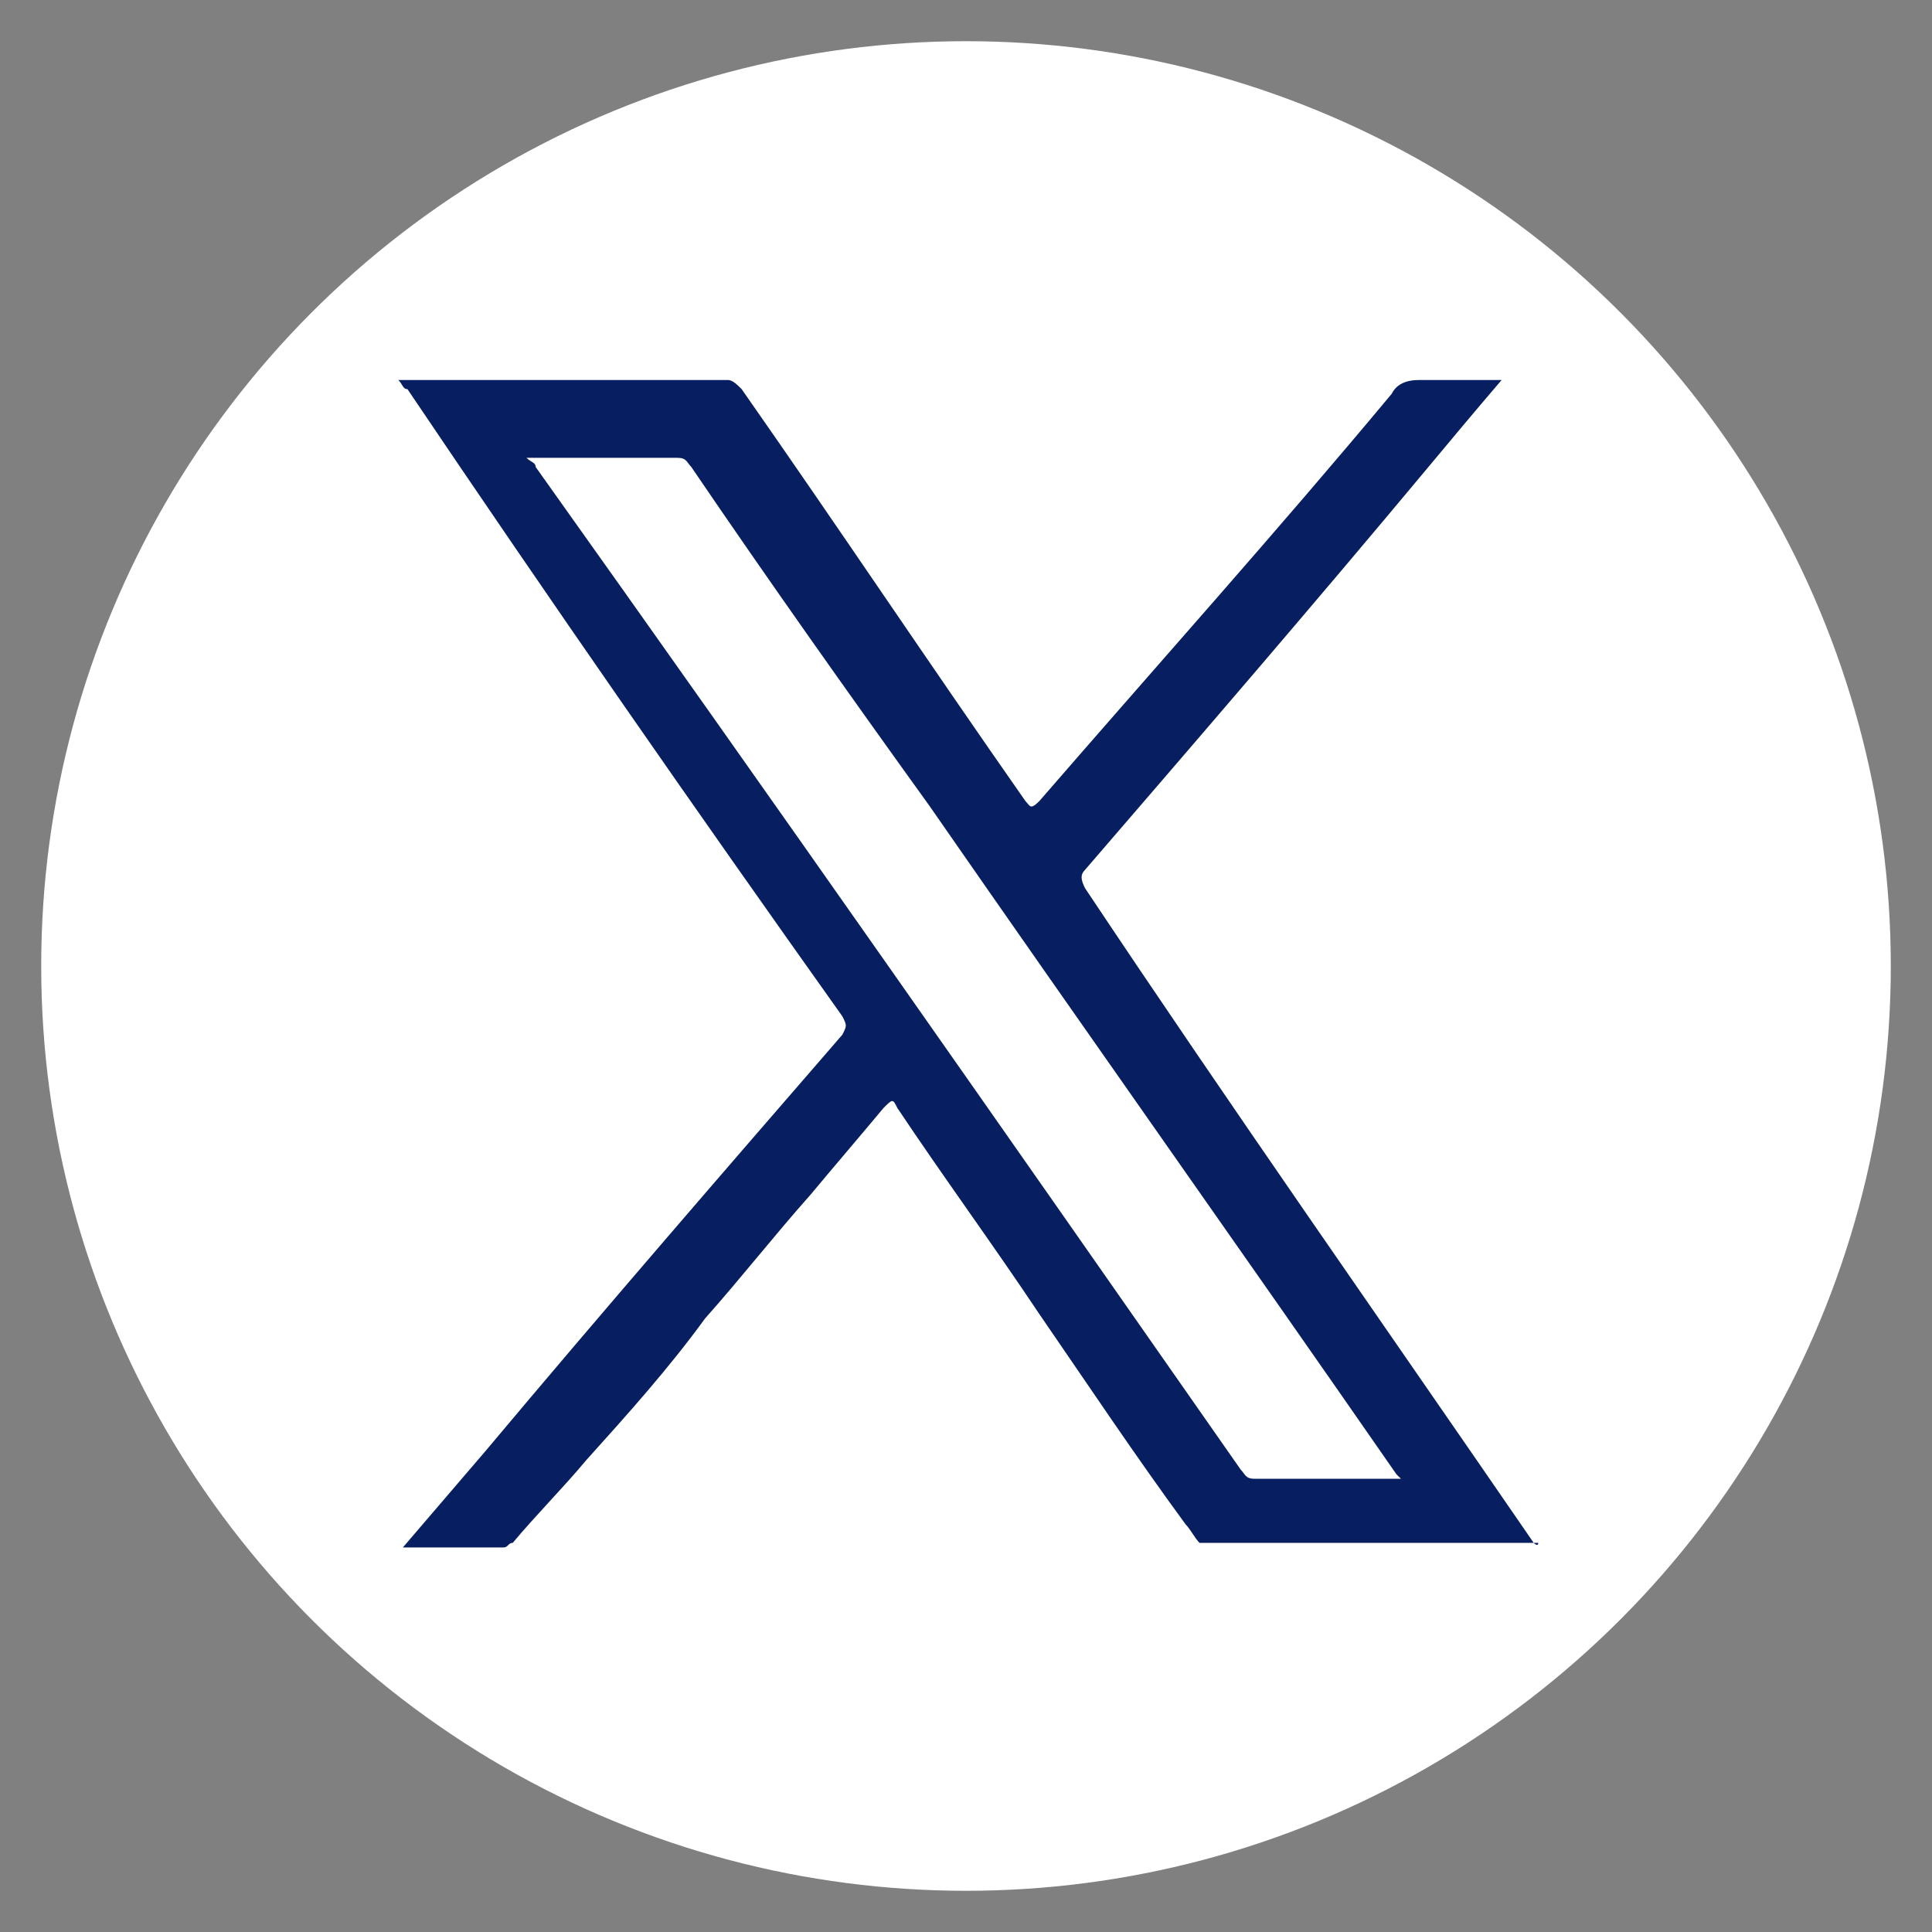 <?xml version="1.0" encoding="utf-8"?>
<!-- Generator: Adobe Illustrator 24.3.0, SVG Export Plug-In . SVG Version: 6.00 Build 0)  -->
<svg version="1.1" id="Capa_1" xmlns="http://www.w3.org/2000/svg" xmlns:xlink="http://www.w3.org/1999/xlink" x="0px" y="0px"
	 viewBox="0 0 42.2 42.2" style="enable-background:new 0 0 42.2 42.2;" xml:space="preserve">
<rect x="0" y="0" width="42.2" height="42.2" fill="#808080" stroke="none"/>
<style type="text/css">
	.st0{fill:#FFFFFF;}
	.st1{fill:#071F60;}
</style>
<g>
	<circle class="st0" cx="21.1" cy="21.1" r="20.2"/>
	<path class="st1" d="M33.5,33.7c-3.3-4.8-6.6-9.5-9.8-14.3c-0.1-0.2-0.1-0.3,0-0.4c2.5-2.9,5-5.8,7.5-8.8c0.5-0.6,1-1.2,1.6-1.9
		c-0.6,0-1.2,0-1.8,0c-0.3,0-0.5,0.1-0.6,0.3c-2.5,3-5.1,5.9-7.7,8.9c-0.2,0.2-0.2,0.1-0.3,0c-2.1-3-4.1-6-6.2-9
		c-0.1-0.1-0.2-0.2-0.3-0.2c-2.3,0-4.7,0-7,0c-0.1,0-0.1,0-0.2,0c0.1,0.1,0.1,0.2,0.2,0.2c3.1,4.6,6.3,9.2,9.5,13.7
		c0.1,0.2,0.1,0.2,0,0.4c-2.6,3-5.2,6-7.8,9.1c-0.6,0.7-1.2,1.4-1.8,2.1c0.7,0,1.5,0,2.2,0c0.1,0,0.1-0.1,0.2-0.1
		c0.5-0.6,1.1-1.2,1.6-1.8c0.9-1,1.8-2,2.6-3.1c0.8-0.9,1.5-1.8,2.3-2.7c0.5-0.6,1.1-1.3,1.6-1.9c0.2-0.2,0.2-0.2,0.3,0
		c1,1.5,2.1,3,3.1,4.5c1.1,1.6,2.1,3.1,3.2,4.6c0.1,0.1,0.2,0.3,0.3,0.4c2.5,0,5,0,7.4,0C33.6,33.8,33.5,33.7,33.5,33.7z M30.4,32.3
		c-1,0-2,0-3,0c-0.2,0-0.2-0.1-0.3-0.2C22,24.8,16.9,17.5,11.7,10.2c0-0.1-0.1-0.1-0.2-0.2c1.1,0,2.2,0,3.3,0c0.2,0,0.2,0.1,0.3,0.2
		c1.7,2.5,3.4,4.9,5.2,7.4c3.4,4.9,6.8,9.7,10.2,14.6c0,0,0.1,0.1,0.1,0.1C30.5,32.3,30.4,32.3,30.4,32.3z"/>
</g>
</svg>
